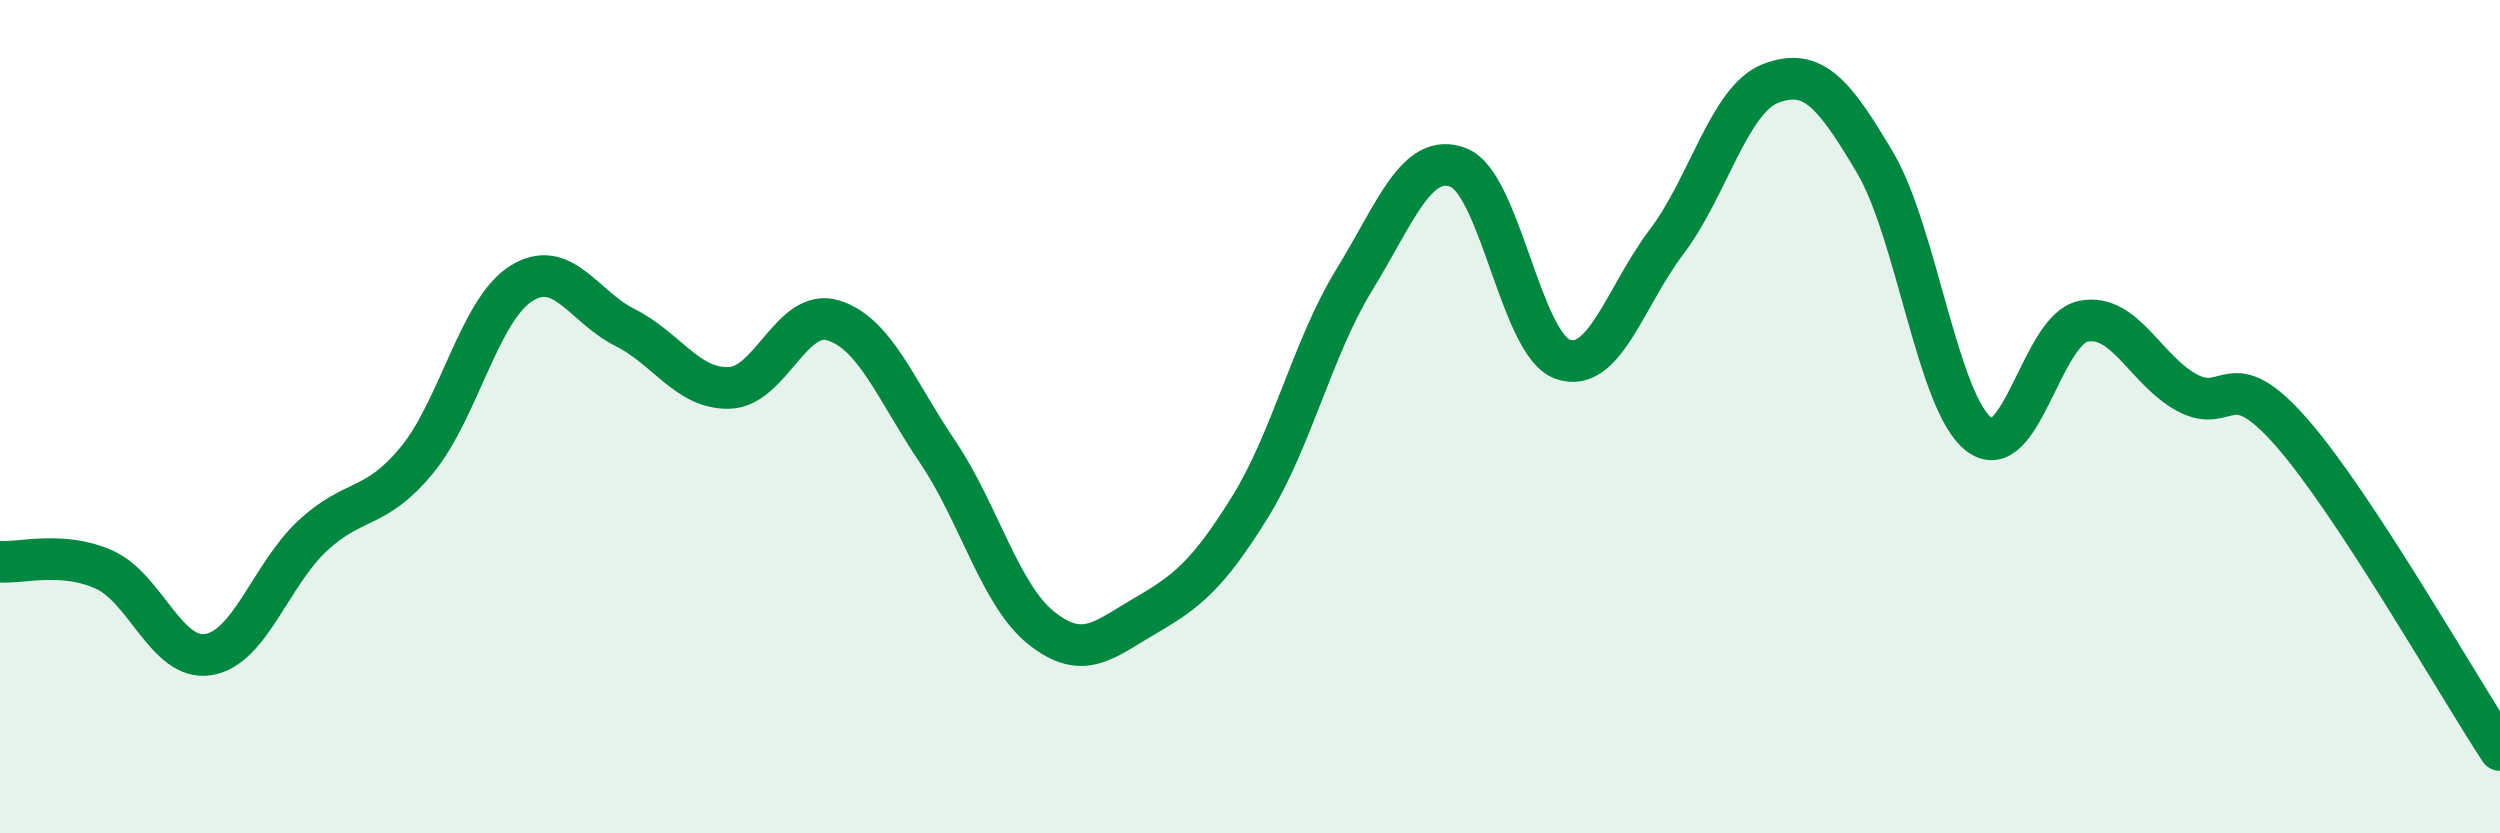 
    <svg width="60" height="20" viewBox="0 0 60 20" xmlns="http://www.w3.org/2000/svg">
      <path
        d="M 0,13.48 C 0.5,13.52 1.5,13.22 2.5,13.67 C 3.5,14.12 4,15.87 5,15.71 C 6,15.55 6.5,13.79 7.5,12.86 C 8.5,11.93 9,12.26 10,11.05 C 11,9.84 11.5,7.45 12.5,6.81 C 13.5,6.17 14,7.36 15,7.86 C 16,8.36 16.5,9.34 17.5,9.31 C 18.5,9.28 19,7.38 20,7.69 C 21,8 21.5,9.36 22.5,10.84 C 23.5,12.32 24,14.29 25,15.08 C 26,15.87 26.5,15.35 27.5,14.77 C 28.5,14.19 29,13.78 30,12.17 C 31,10.56 31.5,8.35 32.5,6.72 C 33.5,5.09 34,3.64 35,4.02 C 36,4.4 36.5,8.26 37.5,8.62 C 38.5,8.98 39,7.12 40,5.8 C 41,4.48 41.5,2.38 42.5,2 C 43.5,1.62 44,2.21 45,3.9 C 46,5.59 46.5,9.67 47.5,10.43 C 48.5,11.19 49,7.91 50,7.71 C 51,7.51 51.5,8.9 52.5,9.43 C 53.5,9.96 53.5,8.67 55,10.38 C 56.5,12.09 59,16.48 60,18L60 20L0 20Z"
        fill="#008740"
        opacity="0.1"
        stroke-linecap="round"
        stroke-linejoin="round"
      />
      <path
        d="M 0,13.48 C 0.5,13.52 1.5,13.22 2.5,13.67 C 3.5,14.12 4,15.87 5,15.71 C 6,15.55 6.5,13.79 7.5,12.86 C 8.5,11.93 9,12.26 10,11.05 C 11,9.84 11.5,7.45 12.5,6.81 C 13.5,6.17 14,7.36 15,7.86 C 16,8.36 16.5,9.34 17.5,9.31 C 18.5,9.28 19,7.38 20,7.69 C 21,8 21.5,9.36 22.5,10.84 C 23.5,12.32 24,14.29 25,15.08 C 26,15.87 26.5,15.35 27.5,14.77 C 28.5,14.19 29,13.78 30,12.17 C 31,10.56 31.5,8.35 32.5,6.72 C 33.5,5.09 34,3.64 35,4.02 C 36,4.4 36.5,8.26 37.5,8.62 C 38.5,8.98 39,7.12 40,5.8 C 41,4.48 41.5,2.38 42.5,2 C 43.5,1.62 44,2.21 45,3.9 C 46,5.59 46.5,9.67 47.5,10.43 C 48.5,11.19 49,7.91 50,7.71 C 51,7.51 51.5,8.9 52.5,9.43 C 53.5,9.96 53.5,8.67 55,10.38 C 56.5,12.09 59,16.48 60,18"
        stroke="#008740"
        stroke-width="1"
        fill="none"
        stroke-linecap="round"
        stroke-linejoin="round"
      />
    </svg>
  